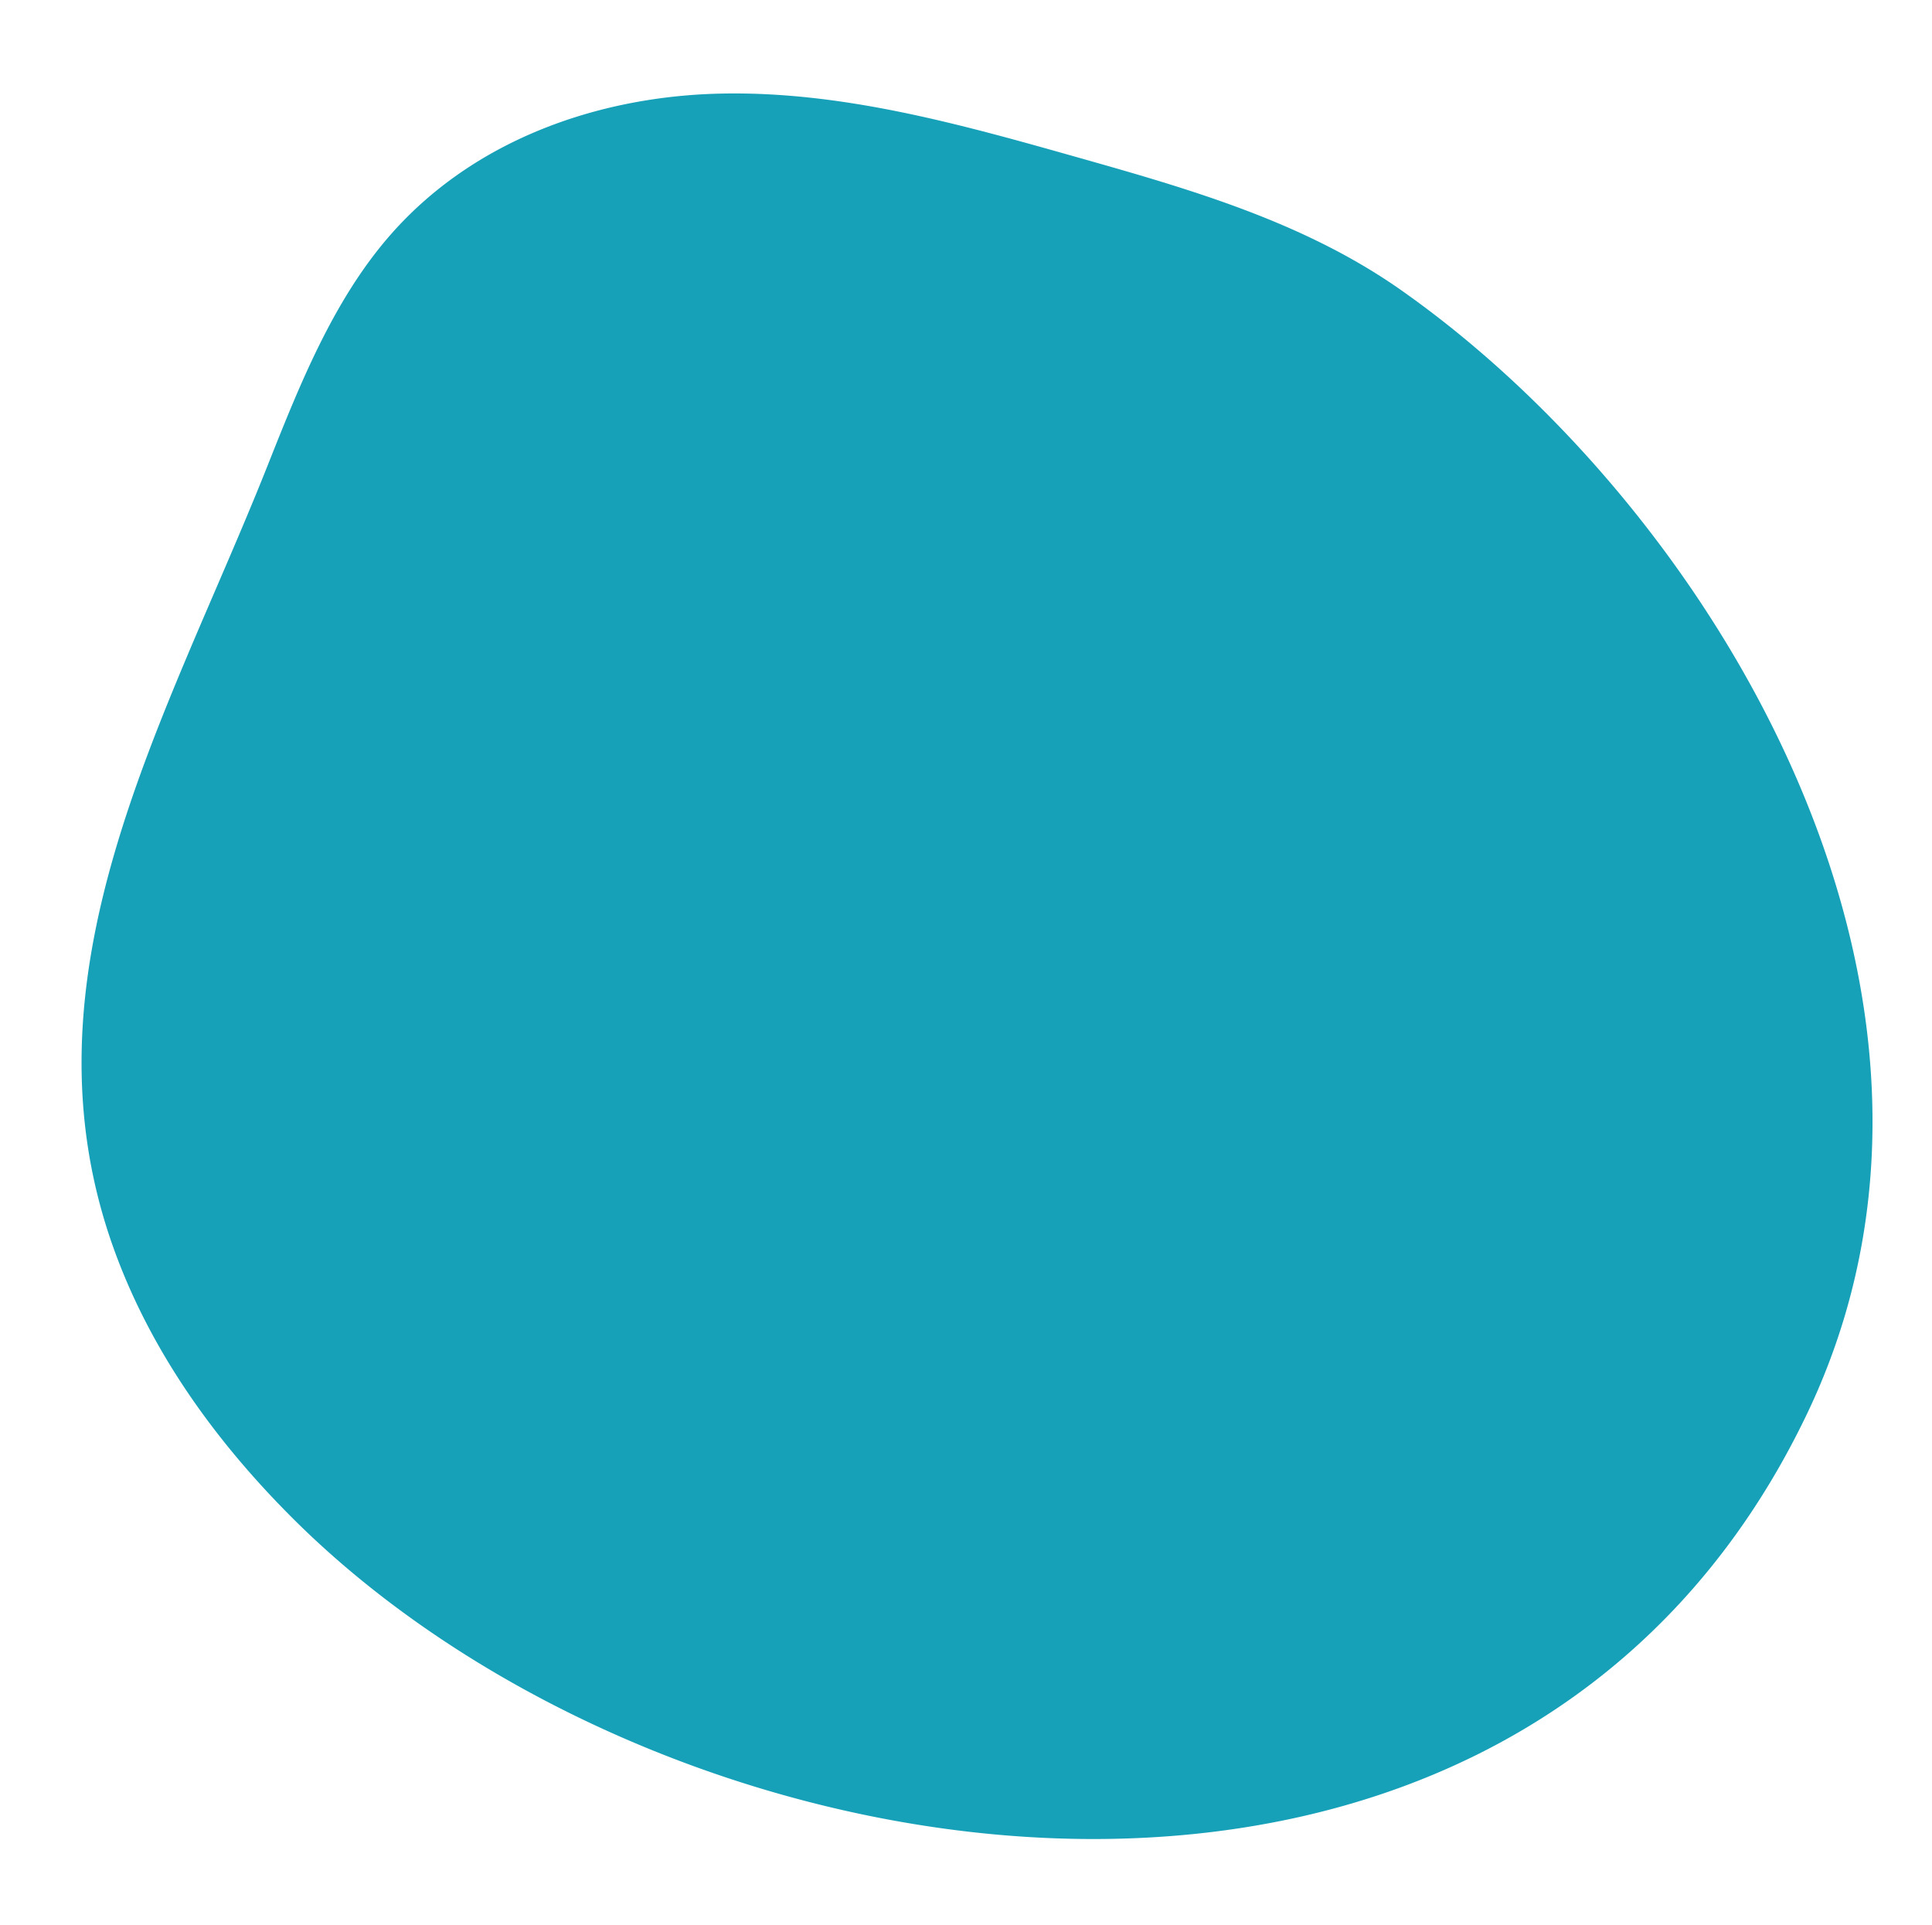 <?xml version="1.0" encoding="UTF-8"?>
<svg xmlns="http://www.w3.org/2000/svg" xmlns:xlink="http://www.w3.org/1999/xlink" width="517.858" height="515.995" viewBox="0 0 517.858 515.995">
  <defs>
    <clipPath id="clip-path">
      <rect id="Rettangolo_22" data-name="Rettangolo 22" width="478.18" height="476.131" fill="none"></rect>
    </clipPath>
  </defs>
  <g id="Bolla_azzurra_a_cerchio" data-name="Bolla azzurra a cerchio" transform="translate(0 41.676) rotate(-5)">
    <g id="Raggruppa_27" data-name="Raggruppa 27" clip-path="url(#clip-path)">
      <path id="Tracciato_45" data-name="Tracciato 45" d="M465.716,352.366a178.321,178.321,0,0,1-12.548,25.778C360.394,535.408,138.945,481.24,46.1,370.486,28.138,349.067,13.011,324.269,5.275,296.2-15.87,219.489,31.2,154.867,64.334,88.809,74.7,68.145,85.39,47.022,101.491,31.2,126.3,6.815,161.188-1.793,193.675.3s63.347,13.735,93.741,25.272c29.277,11.111,59.077,22.525,83.442,43.013,71.9,60.461,134.876,181.295,94.858,283.779" transform="translate(0 0)" fill="#16a1b8"></path>
    </g>
  </g>
</svg>

